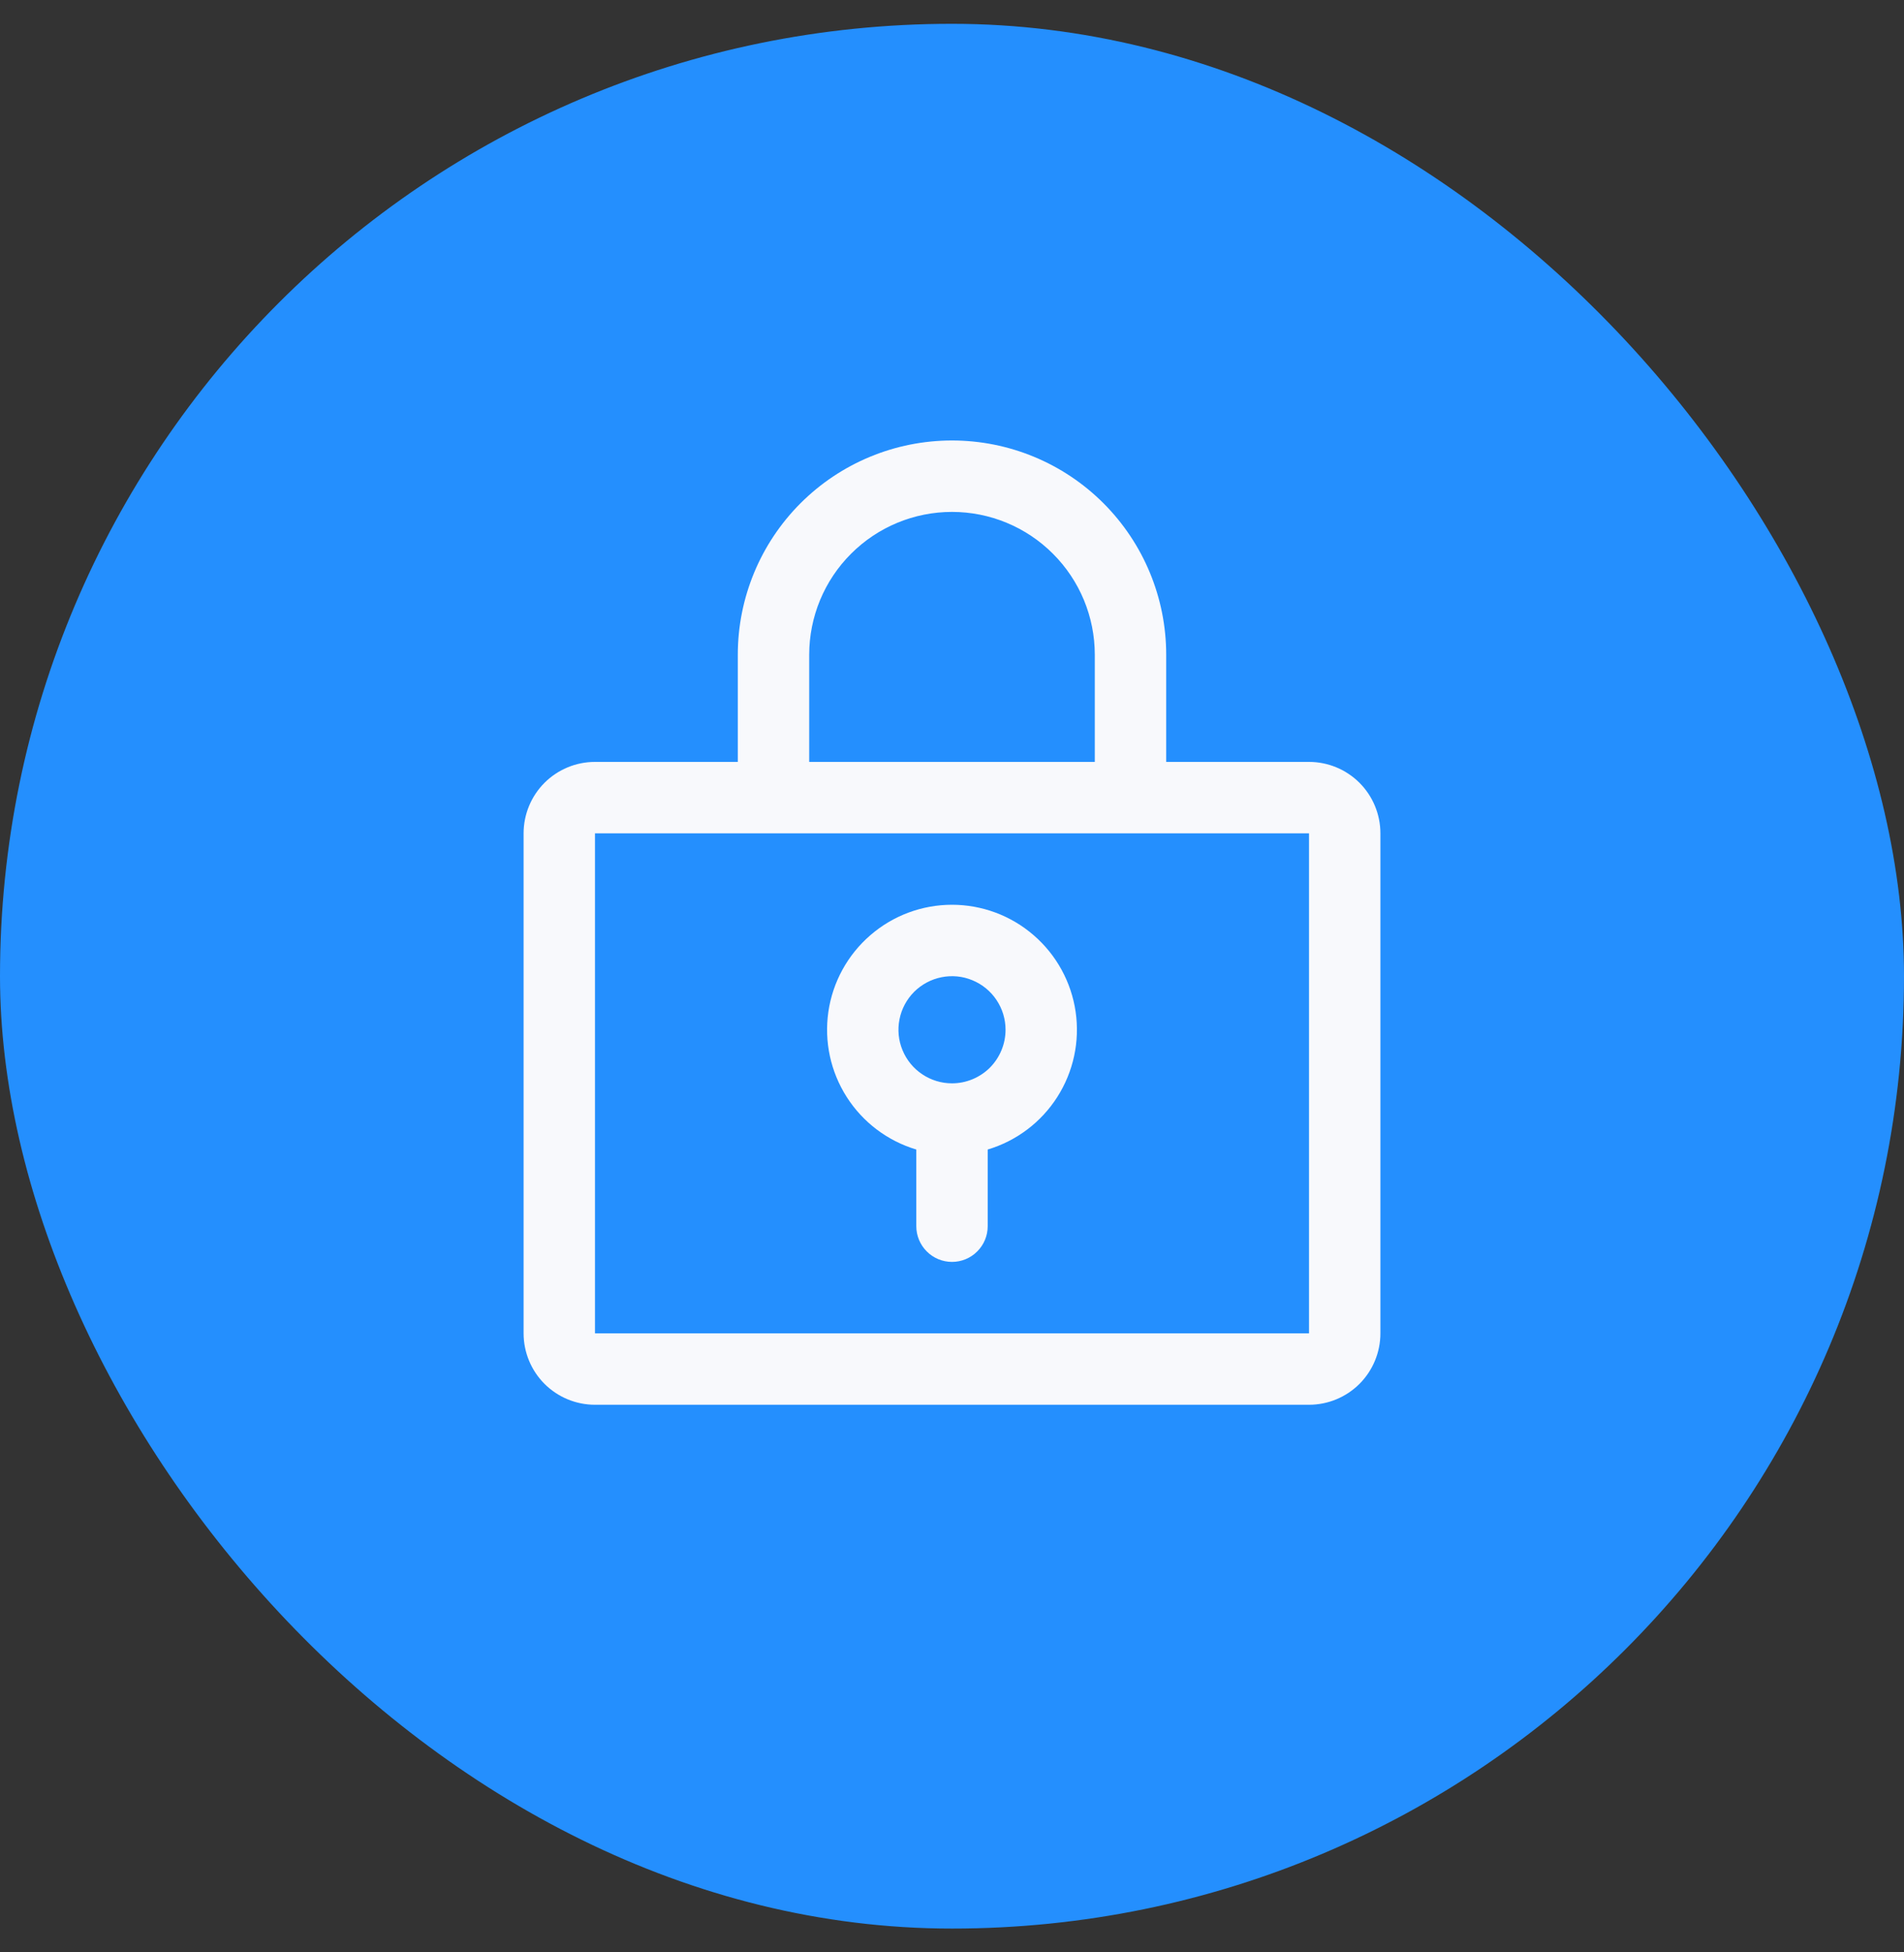 <svg width="40" height="41" viewBox="0 0 40 41" fill="none" xmlns="http://www.w3.org/2000/svg">
<rect x="0" y="0" width="40" height="41" fill="#333333" stroke="none"/>
<rect y="0.5" width="40" height="40" rx="20" fill="#248FFE"/>
<path d="M20 19C19.37 19 18.76 19.227 18.284 19.64C17.807 20.052 17.494 20.622 17.403 21.246C17.312 21.87 17.449 22.506 17.788 23.037C18.127 23.568 18.646 23.96 19.25 24.14V25.75C19.25 25.949 19.329 26.14 19.47 26.28C19.61 26.421 19.801 26.5 20 26.5C20.199 26.5 20.39 26.421 20.53 26.28C20.671 26.14 20.75 25.949 20.75 25.75V24.14C21.354 23.96 21.873 23.568 22.212 23.037C22.551 22.506 22.688 21.87 22.597 21.246C22.506 20.622 22.193 20.052 21.716 19.64C21.24 19.227 20.63 19 20 19ZM20 22.75C19.777 22.75 19.56 22.684 19.375 22.56C19.19 22.437 19.046 22.261 18.961 22.055C18.875 21.85 18.853 21.624 18.897 21.405C18.94 21.187 19.047 20.987 19.204 20.829C19.362 20.672 19.562 20.565 19.78 20.522C19.999 20.478 20.225 20.5 20.43 20.586C20.636 20.671 20.812 20.815 20.935 21C21.059 21.185 21.125 21.402 21.125 21.625C21.125 21.923 21.006 22.209 20.796 22.421C20.584 22.631 20.298 22.75 20 22.75ZM27.5 16H24.5V13.75C24.5 12.556 24.026 11.412 23.182 10.568C22.338 9.724 21.194 9.25 20 9.25C18.806 9.25 17.662 9.724 16.818 10.568C15.974 11.412 15.5 12.556 15.5 13.75V16H12.5C12.102 16 11.721 16.158 11.439 16.439C11.158 16.721 11 17.102 11 17.5V28C11 28.398 11.158 28.779 11.439 29.061C11.721 29.342 12.102 29.5 12.5 29.5H27.5C27.898 29.5 28.279 29.342 28.561 29.061C28.842 28.779 29 28.398 29 28V17.5C29 17.102 28.842 16.721 28.561 16.439C28.279 16.158 27.898 16 27.5 16ZM17 13.75C17 12.954 17.316 12.191 17.879 11.629C18.441 11.066 19.204 10.75 20 10.75C20.796 10.75 21.559 11.066 22.121 11.629C22.684 12.191 23 12.954 23 13.75V16H17V13.75ZM27.5 28H12.5V17.5H27.5V28Z" fill="#F8F9FC"/>
</svg>
